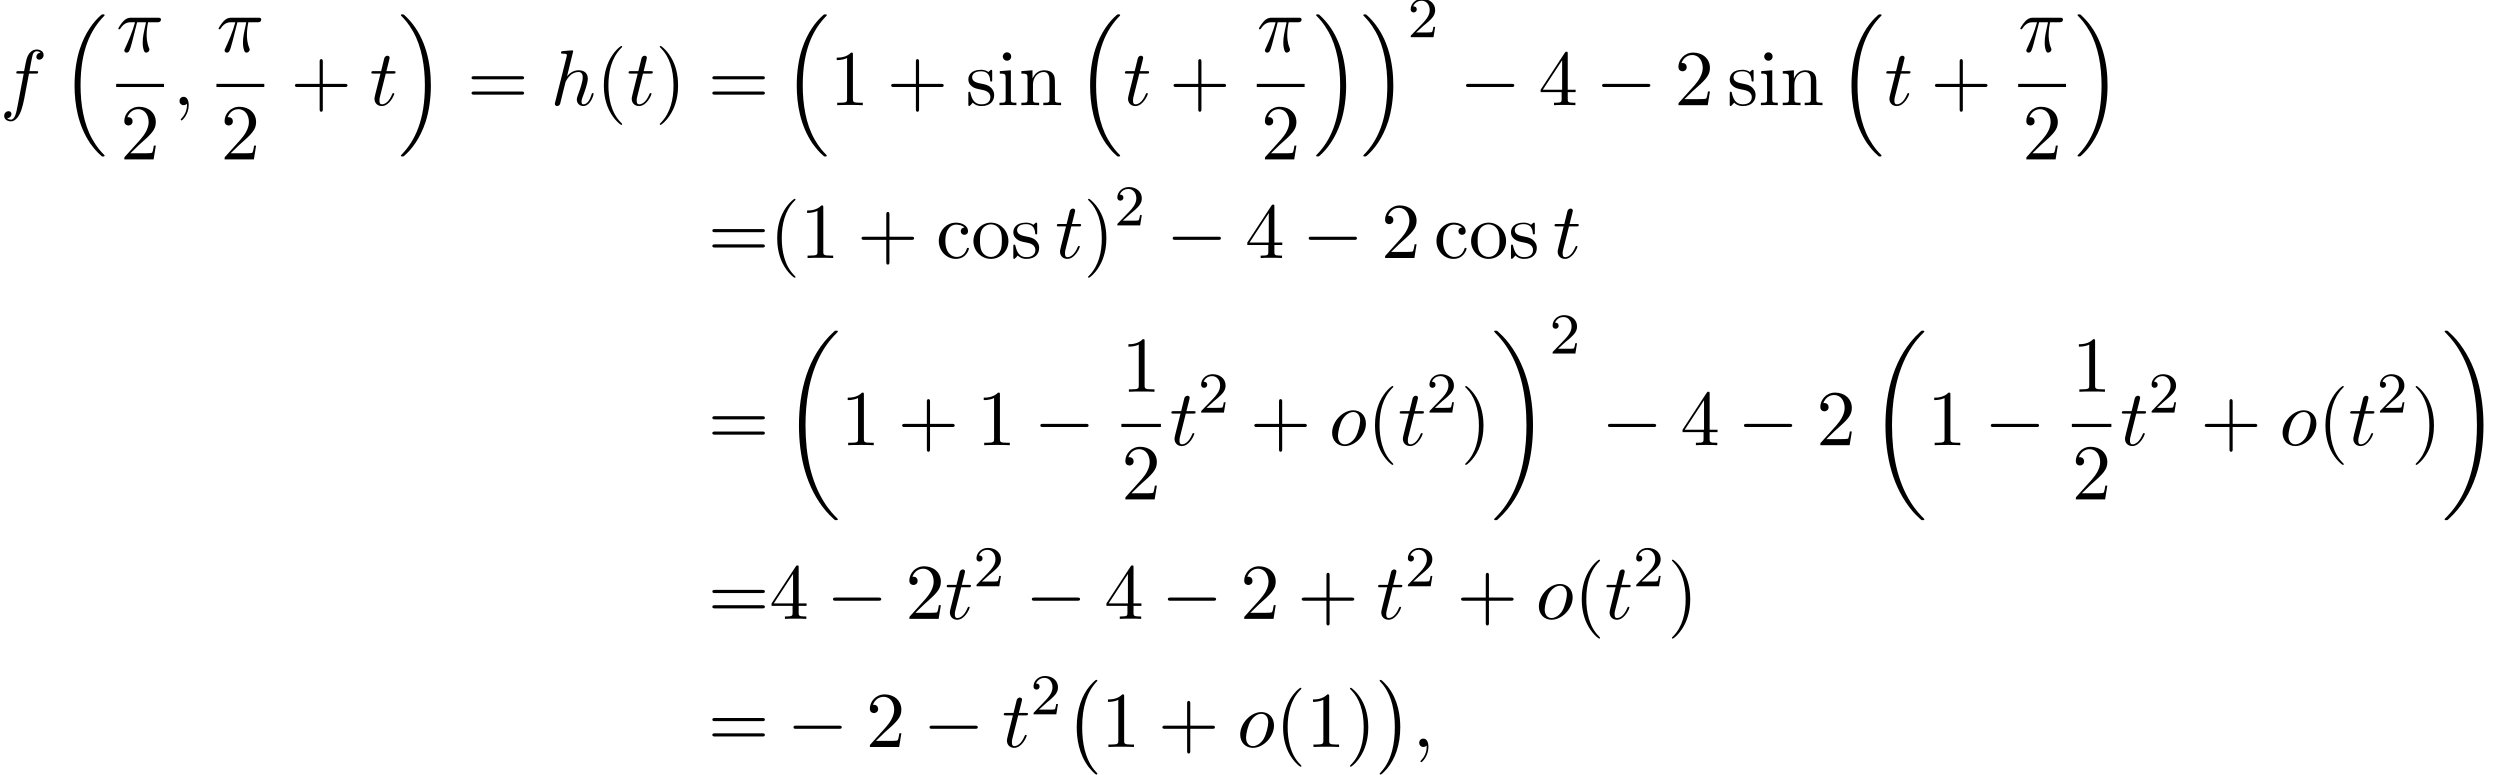 <?xml version='1.0' encoding='UTF-8'?>
<!-- This file was generated by dvisvgm 2.13.3 -->
<svg version='1.1' xmlns='http://www.w3.org/2000/svg' xmlns:xlink='http://www.w3.org/1999/xlink' width='345.276pt' height='106.983pt' viewBox='60.488 80.697 345.276 106.983'>
<defs>
<path id='g1-0' d='M7.189-2.509C7.375-2.509 7.571-2.509 7.571-2.727S7.375-2.945 7.189-2.945H1.287C1.102-2.945 .905-2.945 .905-2.727S1.102-2.509 1.287-2.509H7.189Z'/>
<path id='g3-50' d='M2.248-1.626C2.375-1.745 2.71-2.008 2.837-2.12C3.332-2.574 3.802-3.013 3.802-3.738C3.802-4.686 3.005-5.3 2.008-5.3C1.052-5.3 .422-4.575 .422-3.866C.422-3.475 .733-3.419 .845-3.419C1.012-3.419 1.259-3.539 1.259-3.842C1.259-4.256 .861-4.256 .765-4.256C.996-4.838 1.53-5.037 1.921-5.037C2.662-5.037 3.045-4.407 3.045-3.738C3.045-2.909 2.463-2.303 1.522-1.339L.518-.303C.422-.215 .422-.199 .422 0H3.571L3.802-1.427H3.555C3.531-1.267 3.467-.869 3.371-.717C3.324-.654 2.718-.654 2.59-.654H1.172L2.248-1.626Z'/>
<path id='g4-40' d='M3.611 2.618C3.611 2.585 3.611 2.564 3.425 2.378C2.062 1.004 1.713-1.058 1.713-2.727C1.713-4.625 2.127-6.524 3.469-7.887C3.611-8.018 3.611-8.04 3.611-8.073C3.611-8.149 3.567-8.182 3.502-8.182C3.393-8.182 2.411-7.44 1.767-6.055C1.211-4.855 1.08-3.644 1.08-2.727C1.08-1.876 1.2-.556 1.8 .676C2.455 2.018 3.393 2.727 3.502 2.727C3.567 2.727 3.611 2.695 3.611 2.618Z'/>
<path id='g4-41' d='M3.153-2.727C3.153-3.578 3.033-4.898 2.433-6.131C1.778-7.473 .84-8.182 .731-8.182C.665-8.182 .622-8.138 .622-8.073C.622-8.04 .622-8.018 .829-7.822C1.898-6.742 2.52-5.007 2.52-2.727C2.52-.862 2.116 1.058 .764 2.433C.622 2.564 .622 2.585 .622 2.618C.622 2.684 .665 2.727 .731 2.727C.84 2.727 1.822 1.985 2.465 .6C3.022-.6 3.153-1.811 3.153-2.727Z'/>
<path id='g4-43' d='M4.462-2.509H7.505C7.658-2.509 7.865-2.509 7.865-2.727S7.658-2.945 7.505-2.945H4.462V-6C4.462-6.153 4.462-6.36 4.244-6.36S4.025-6.153 4.025-6V-2.945H.971C.818-2.945 .611-2.945 .611-2.727S.818-2.509 .971-2.509H4.025V.545C4.025 .698 4.025 .905 4.244 .905S4.462 .698 4.462 .545V-2.509Z'/>
<path id='g4-49' d='M3.207-6.982C3.207-7.244 3.207-7.265 2.956-7.265C2.28-6.567 1.32-6.567 .971-6.567V-6.229C1.189-6.229 1.833-6.229 2.4-6.513V-.862C2.4-.469 2.367-.338 1.385-.338H1.036V0C1.418-.033 2.367-.033 2.804-.033S4.189-.033 4.571 0V-.338H4.222C3.24-.338 3.207-.458 3.207-.862V-6.982Z'/>
<path id='g4-50' d='M1.385-.84L2.542-1.964C4.244-3.469 4.898-4.058 4.898-5.149C4.898-6.393 3.916-7.265 2.585-7.265C1.353-7.265 .545-6.262 .545-5.291C.545-4.68 1.091-4.68 1.124-4.68C1.309-4.68 1.691-4.811 1.691-5.258C1.691-5.542 1.495-5.825 1.113-5.825C1.025-5.825 1.004-5.825 .971-5.815C1.222-6.524 1.811-6.927 2.444-6.927C3.436-6.927 3.905-6.044 3.905-5.149C3.905-4.276 3.36-3.415 2.76-2.738L.665-.404C.545-.284 .545-.262 .545 0H4.593L4.898-1.898H4.625C4.571-1.571 4.495-1.091 4.385-.927C4.309-.84 3.589-.84 3.349-.84H1.385Z'/>
<path id='g4-52' d='M3.207-1.8V-.851C3.207-.458 3.185-.338 2.378-.338H2.149V0C2.596-.033 3.164-.033 3.622-.033S4.658-.033 5.105 0V-.338H4.876C4.069-.338 4.047-.458 4.047-.851V-1.8H5.138V-2.138H4.047V-7.102C4.047-7.32 4.047-7.385 3.873-7.385C3.775-7.385 3.742-7.385 3.655-7.255L.305-2.138V-1.8H3.207ZM3.273-2.138H.611L3.273-6.207V-2.138Z'/>
<path id='g4-61' d='M7.495-3.567C7.658-3.567 7.865-3.567 7.865-3.785S7.658-4.004 7.505-4.004H.971C.818-4.004 .611-4.004 .611-3.785S.818-3.567 .982-3.567H7.495ZM7.505-1.451C7.658-1.451 7.865-1.451 7.865-1.669S7.658-1.887 7.495-1.887H.982C.818-1.887 .611-1.887 .611-1.669S.818-1.451 .971-1.451H7.505Z'/>
<path id='g4-99' d='M1.276-2.378C1.276-4.156 2.171-4.615 2.749-4.615C2.847-4.615 3.535-4.604 3.916-4.211C3.469-4.178 3.404-3.851 3.404-3.709C3.404-3.425 3.6-3.207 3.905-3.207C4.189-3.207 4.407-3.393 4.407-3.72C4.407-4.462 3.578-4.887 2.738-4.887C1.375-4.887 .371-3.709 .371-2.356C.371-.96 1.451 .12 2.716 .12C4.178 .12 4.527-1.189 4.527-1.298S4.418-1.407 4.385-1.407C4.287-1.407 4.265-1.364 4.244-1.298C3.927-.284 3.218-.153 2.815-.153C2.236-.153 1.276-.622 1.276-2.378Z'/>
<path id='g4-105' d='M1.931-4.822L.404-4.702V-4.364C1.113-4.364 1.211-4.298 1.211-3.764V-.829C1.211-.338 1.091-.338 .36-.338V0C.709-.011 1.298-.033 1.56-.033C1.942-.033 2.324-.011 2.695 0V-.338C1.975-.338 1.931-.393 1.931-.818V-4.822ZM1.975-6.72C1.975-7.069 1.702-7.298 1.396-7.298C1.058-7.298 .818-7.004 .818-6.72C.818-6.425 1.058-6.142 1.396-6.142C1.702-6.142 1.975-6.371 1.975-6.72Z'/>
<path id='g4-110' d='M1.2-3.753V-.829C1.2-.338 1.08-.338 .349-.338V0C.731-.011 1.287-.033 1.582-.033C1.865-.033 2.433-.011 2.804 0V-.338C2.073-.338 1.953-.338 1.953-.829V-2.836C1.953-3.971 2.727-4.582 3.425-4.582C4.113-4.582 4.233-3.993 4.233-3.371V-.829C4.233-.338 4.113-.338 3.382-.338V0C3.764-.011 4.32-.033 4.615-.033C4.898-.033 5.465-.011 5.836 0V-.338C5.269-.338 4.996-.338 4.985-.665V-2.749C4.985-3.687 4.985-4.025 4.647-4.418C4.495-4.604 4.135-4.822 3.502-4.822C2.705-4.822 2.193-4.353 1.887-3.676V-4.822L.349-4.702V-4.364C1.113-4.364 1.2-4.287 1.2-3.753Z'/>
<path id='g4-111' d='M5.138-2.335C5.138-3.731 4.047-4.887 2.727-4.887C1.364-4.887 .305-3.698 .305-2.335C.305-.927 1.44 .12 2.716 .12C4.036 .12 5.138-.949 5.138-2.335ZM2.727-.153C2.258-.153 1.778-.382 1.484-.884C1.211-1.364 1.211-2.029 1.211-2.422C1.211-2.847 1.211-3.436 1.473-3.916C1.767-4.418 2.28-4.647 2.716-4.647C3.196-4.647 3.665-4.407 3.949-3.938S4.233-2.836 4.233-2.422C4.233-2.029 4.233-1.44 3.993-.96C3.753-.469 3.273-.153 2.727-.153Z'/>
<path id='g4-115' d='M2.269-2.116C2.509-2.073 3.404-1.898 3.404-1.113C3.404-.556 3.022-.12 2.171-.12C1.255-.12 .862-.742 .655-1.669C.622-1.811 .611-1.855 .502-1.855C.36-1.855 .36-1.778 .36-1.582V-.142C.36 .044 .36 .12 .48 .12C.535 .12 .545 .109 .753-.098C.775-.12 .775-.142 .971-.349C1.451 .109 1.942 .12 2.171 .12C3.425 .12 3.927-.611 3.927-1.396C3.927-1.975 3.6-2.302 3.469-2.433C3.109-2.782 2.684-2.869 2.225-2.956C1.615-3.076 .884-3.218 .884-3.851C.884-4.233 1.167-4.68 2.105-4.68C3.305-4.68 3.36-3.698 3.382-3.36C3.393-3.262 3.491-3.262 3.513-3.262C3.655-3.262 3.655-3.316 3.655-3.524V-4.625C3.655-4.811 3.655-4.887 3.535-4.887C3.48-4.887 3.458-4.887 3.316-4.756C3.284-4.713 3.175-4.615 3.131-4.582C2.716-4.887 2.269-4.887 2.105-4.887C.775-4.887 .36-4.156 .36-3.545C.36-3.164 .535-2.858 .829-2.618C1.178-2.335 1.484-2.269 2.269-2.116Z'/>
<path id='g2-25' d='M2.891-4.069H4.124C3.764-2.455 3.665-1.985 3.665-1.255C3.665-1.091 3.665-.796 3.753-.425C3.862 .055 3.982 .12 4.145 .12C4.364 .12 4.593-.076 4.593-.295C4.593-.36 4.593-.382 4.527-.535C4.211-1.32 4.211-2.029 4.211-2.335C4.211-2.913 4.287-3.502 4.407-4.069H5.651C5.793-4.069 6.185-4.069 6.185-4.44C6.185-4.702 5.956-4.702 5.749-4.702H2.095C1.855-4.702 1.44-4.702 .96-4.189C.578-3.764 .295-3.262 .295-3.207C.295-3.196 .295-3.098 .425-3.098C.513-3.098 .535-3.142 .6-3.229C1.135-4.069 1.767-4.069 1.985-4.069H2.607C2.258-2.749 1.669-1.429 1.211-.436C1.124-.273 1.124-.251 1.124-.175C1.124 .033 1.298 .12 1.44 .12C1.767 .12 1.855-.185 1.985-.589C2.138-1.091 2.138-1.113 2.28-1.658L2.891-4.069Z'/>
<path id='g2-59' d='M2.215-.011C2.215-.731 1.942-1.156 1.516-1.156C1.156-1.156 .938-.884 .938-.578C.938-.284 1.156 0 1.516 0C1.647 0 1.789-.044 1.898-.142C1.931-.164 1.942-.175 1.953-.175S1.975-.164 1.975-.011C1.975 .796 1.593 1.451 1.233 1.811C1.113 1.931 1.113 1.953 1.113 1.985C1.113 2.062 1.167 2.105 1.222 2.105C1.342 2.105 2.215 1.265 2.215-.011Z'/>
<path id='g2-102' d='M4.004-4.364H4.942C5.16-4.364 5.269-4.364 5.269-4.582C5.269-4.702 5.16-4.702 4.975-4.702H4.069L4.298-5.945C4.342-6.175 4.495-6.949 4.56-7.08C4.658-7.287 4.844-7.451 5.073-7.451C5.116-7.451 5.4-7.451 5.607-7.255C5.127-7.211 5.018-6.829 5.018-6.665C5.018-6.415 5.215-6.284 5.422-6.284C5.705-6.284 6.022-6.524 6.022-6.938C6.022-7.44 5.52-7.691 5.073-7.691C4.702-7.691 4.015-7.495 3.687-6.415C3.622-6.185 3.589-6.076 3.327-4.702H2.575C2.367-4.702 2.247-4.702 2.247-4.495C2.247-4.364 2.345-4.364 2.553-4.364H3.273L2.455-.055C2.258 1.004 2.073 1.996 1.505 1.996C1.462 1.996 1.189 1.996 .982 1.8C1.484 1.767 1.582 1.375 1.582 1.211C1.582 .96 1.385 .829 1.178 .829C.895 .829 .578 1.069 .578 1.484C.578 1.975 1.058 2.236 1.505 2.236C2.105 2.236 2.542 1.593 2.738 1.178C3.087 .491 3.338-.829 3.349-.905L4.004-4.364Z'/>
<path id='g2-104' d='M3.131-7.451C3.131-7.462 3.131-7.571 2.989-7.571C2.738-7.571 1.942-7.484 1.658-7.462C1.571-7.451 1.451-7.44 1.451-7.244C1.451-7.113 1.549-7.113 1.713-7.113C2.236-7.113 2.258-7.036 2.258-6.927L2.225-6.709L.644-.425C.6-.273 .6-.251 .6-.185C.6 .065 .818 .12 .916 .12C1.091 .12 1.265-.011 1.32-.164L1.527-.993L1.767-1.975C1.833-2.215 1.898-2.455 1.953-2.705C1.975-2.771 2.062-3.131 2.073-3.196C2.105-3.295 2.444-3.905 2.815-4.2C3.055-4.375 3.393-4.582 3.862-4.582S4.451-4.211 4.451-3.818C4.451-3.229 4.036-2.04 3.775-1.375C3.687-1.124 3.633-.993 3.633-.775C3.633-.262 4.015 .12 4.527 .12C5.553 .12 5.956-1.473 5.956-1.56C5.956-1.669 5.858-1.669 5.825-1.669C5.716-1.669 5.716-1.636 5.662-1.473C5.498-.895 5.149-.12 4.549-.12C4.364-.12 4.287-.229 4.287-.48C4.287-.753 4.385-1.015 4.484-1.255C4.658-1.724 5.149-3.022 5.149-3.655C5.149-4.364 4.713-4.822 3.895-4.822C3.207-4.822 2.684-4.484 2.28-3.982L3.131-7.451Z'/>
<path id='g2-111' d='M5.116-2.978C5.116-4.113 4.353-4.822 3.371-4.822C1.909-4.822 .447-3.273 .447-1.724C.447-.644 1.178 .12 2.193 .12C3.644 .12 5.116-1.385 5.116-2.978ZM2.204-.12C1.735-.12 1.255-.458 1.255-1.309C1.255-1.844 1.538-3.022 1.887-3.578C2.433-4.418 3.055-4.582 3.36-4.582C3.993-4.582 4.32-4.058 4.32-3.404C4.32-2.978 4.102-1.833 3.687-1.124C3.305-.491 2.705-.12 2.204-.12Z'/>
<path id='g2-116' d='M2.247-4.364H3.273C3.491-4.364 3.6-4.364 3.6-4.582C3.6-4.702 3.491-4.702 3.295-4.702H2.335C2.727-6.251 2.782-6.469 2.782-6.535C2.782-6.72 2.651-6.829 2.465-6.829C2.433-6.829 2.127-6.818 2.029-6.436L1.604-4.702H.578C.36-4.702 .251-4.702 .251-4.495C.251-4.364 .338-4.364 .556-4.364H1.516C.731-1.265 .687-1.08 .687-.884C.687-.295 1.102 .12 1.691 .12C2.804 .12 3.425-1.473 3.425-1.56C3.425-1.669 3.338-1.669 3.295-1.669C3.196-1.669 3.185-1.636 3.131-1.516C2.662-.382 2.084-.12 1.713-.12C1.484-.12 1.375-.262 1.375-.622C1.375-.884 1.396-.96 1.44-1.145L2.247-4.364Z'/>
<path id='g0-0' d='M4.505 12.535C4.505 12.491 4.484 12.469 4.462 12.436C3.96 11.902 3.218 11.018 2.76 9.24C2.509 8.247 2.411 7.124 2.411 6.109C2.411 3.24 3.098 1.233 4.407-.185C4.505-.284 4.505-.305 4.505-.327C4.505-.436 4.418-.436 4.375-.436C4.211-.436 3.622 .218 3.48 .382C2.367 1.702 1.658 3.665 1.658 6.098C1.658 7.647 1.931 9.84 3.36 11.684C3.469 11.815 4.178 12.644 4.375 12.644C4.418 12.644 4.505 12.644 4.505 12.535Z'/>
<path id='g0-1' d='M3.327 6.109C3.327 4.56 3.055 2.367 1.625 .524C1.516 .393 .807-.436 .611-.436C.556-.436 .48-.415 .48-.327C.48-.284 .502-.251 .545-.218C1.069 .349 1.778 1.233 2.225 2.967C2.476 3.96 2.575 5.084 2.575 6.098C2.575 7.2 2.476 8.313 2.193 9.382C1.778 10.909 1.135 11.782 .578 12.393C.48 12.491 .48 12.513 .48 12.535C.48 12.622 .556 12.644 .611 12.644C.775 12.644 1.375 11.978 1.505 11.825C2.618 10.505 3.327 8.542 3.327 6.109Z'/>
<path id='g0-16' d='M5.618 19.069C5.64 19.08 5.738 19.189 5.749 19.189H5.989C6.022 19.189 6.109 19.178 6.109 19.08C6.109 19.036 6.087 19.015 6.065 18.982C5.673 18.589 5.084 17.989 4.407 16.789C3.229 14.695 2.793 12 2.793 9.382C2.793 4.538 4.167 1.691 6.076-.24C6.109-.273 6.109-.305 6.109-.327C6.109-.436 6.033-.436 5.902-.436C5.76-.436 5.738-.436 5.64-.349C4.604 .545 3.436 2.062 2.684 4.364C2.215 5.804 1.964 7.56 1.964 9.371C1.964 11.956 2.433 14.88 4.145 17.411C4.44 17.836 4.844 18.284 4.844 18.295C4.953 18.425 5.105 18.6 5.193 18.676L5.618 19.069Z'/>
<path id='g0-17' d='M4.538 9.371C4.538 6.24 3.807 2.913 1.658 .458C1.505 .284 1.102-.142 .84-.371C.764-.436 .742-.436 .6-.436C.491-.436 .393-.436 .393-.327C.393-.284 .436-.24 .458-.218C.829 .164 1.418 .764 2.095 1.964C3.273 4.058 3.709 6.753 3.709 9.371C3.709 14.105 2.4 16.996 .436 18.993C.415 19.015 .393 19.047 .393 19.08C.393 19.189 .491 19.189 .6 19.189C.742 19.189 .764 19.189 .862 19.102C1.898 18.207 3.065 16.691 3.818 14.389C4.298 12.895 4.538 11.127 4.538 9.371Z'/>
<path id='g0-18' d='M7.636 25.625C7.636 25.582 7.615 25.56 7.593 25.527C7.189 25.124 6.458 24.393 5.727 23.215C3.971 20.4 3.175 16.855 3.175 12.655C3.175 9.72 3.567 5.935 5.367 2.684C6.229 1.135 7.124 .24 7.604-.24C7.636-.273 7.636-.295 7.636-.327C7.636-.436 7.56-.436 7.407-.436S7.233-.436 7.069-.273C3.415 3.055 2.269 8.051 2.269 12.644C2.269 16.931 3.251 21.251 6.022 24.513C6.24 24.764 6.655 25.211 7.102 25.604C7.233 25.735 7.255 25.735 7.407 25.735S7.636 25.735 7.636 25.625Z'/>
<path id='g0-19' d='M5.749 12.655C5.749 8.367 4.767 4.047 1.996 .785C1.778 .535 1.364 .087 .916-.305C.785-.436 .764-.436 .611-.436C.48-.436 .382-.436 .382-.327C.382-.284 .425-.24 .447-.218C.829 .175 1.56 .905 2.291 2.084C4.047 4.898 4.844 8.444 4.844 12.644C4.844 15.578 4.451 19.364 2.651 22.615C1.789 24.164 .884 25.069 .425 25.527C.404 25.56 .382 25.593 .382 25.625C.382 25.735 .48 25.735 .611 25.735C.764 25.735 .785 25.735 .949 25.571C4.604 22.244 5.749 17.247 5.749 12.655Z'/>
</defs>
<g id='page1'>
<use x='60.488' y='95.224' xlink:href='#g2-102'/>
<use x='68.821' y='83.115' xlink:href='#g0-16'/>
<use x='76.532' y='87.844' xlink:href='#g2-25'/>
<rect x='76.532' y='92.279' height='.436' width='6.61'/>
<use x='77.11' y='102.707' xlink:href='#g4-50'/>
<use x='84.337' y='95.224' xlink:href='#g2-59'/>
<use x='90.381' y='87.844' xlink:href='#g2-25'/>
<rect x='90.381' y='92.279' height='.436' width='6.61'/>
<use x='90.959' y='102.707' xlink:href='#g4-50'/>
<use x='100.611' y='95.224' xlink:href='#g4-43'/>
<use x='111.52' y='95.224' xlink:href='#g2-116'/>
<use x='115.459' y='83.115' xlink:href='#g0-17'/>
<use x='125.005' y='95.224' xlink:href='#g4-61'/>
<use x='136.52' y='95.224' xlink:href='#g2-104'/>
<use x='142.805' y='95.224' xlink:href='#g4-40'/>
<use x='147.048' y='95.224' xlink:href='#g2-116'/>
<use x='150.987' y='95.224' xlink:href='#g4-41'/>
<use x='158.26' y='95.224' xlink:href='#g4-61'/>
<use x='168.563' y='83.115' xlink:href='#g0-16'/>
<use x='175.078' y='95.224' xlink:href='#g4-49'/>
<use x='182.957' y='95.224' xlink:href='#g4-43'/>
<use x='193.866' y='95.224' xlink:href='#g4-115'/>
<use x='198.169' y='95.224' xlink:href='#g4-105'/>
<use x='201.199' y='95.224' xlink:href='#g4-110'/>
<use x='209.078' y='83.115' xlink:href='#g0-16'/>
<use x='215.593' y='95.224' xlink:href='#g2-116'/>
<use x='221.957' y='95.224' xlink:href='#g4-43'/>
<use x='234.061' y='87.844' xlink:href='#g2-25'/>
<rect x='234.061' y='92.279' height='.436' width='6.61'/>
<use x='234.639' y='102.707' xlink:href='#g4-50'/>
<use x='241.867' y='83.115' xlink:href='#g0-17'/>
<use x='248.382' y='83.115' xlink:href='#g0-17'/>
<use x='254.897' y='85.834' xlink:href='#g3-50'/>
<use x='262.053' y='95.224' xlink:href='#g1-0'/>
<use x='272.962' y='95.224' xlink:href='#g4-52'/>
<use x='280.841' y='95.224' xlink:href='#g1-0'/>
<use x='291.75' y='95.224' xlink:href='#g4-50'/>
<use x='299.023' y='95.224' xlink:href='#g4-115'/>
<use x='303.326' y='95.224' xlink:href='#g4-105'/>
<use x='306.356' y='95.224' xlink:href='#g4-110'/>
<use x='314.235' y='83.115' xlink:href='#g0-16'/>
<use x='320.75' y='95.224' xlink:href='#g2-116'/>
<use x='327.114' y='95.224' xlink:href='#g4-43'/>
<use x='339.218' y='87.844' xlink:href='#g2-25'/>
<rect x='339.218' y='92.279' height='.436' width='6.61'/>
<use x='339.796' y='102.707' xlink:href='#g4-50'/>
<use x='347.024' y='83.115' xlink:href='#g0-17'/>
<use x='158.26' y='116.333' xlink:href='#g4-61'/>
<use x='166.745' y='116.333' xlink:href='#g4-40'/>
<use x='170.987' y='116.333' xlink:href='#g4-49'/>
<use x='178.866' y='116.333' xlink:href='#g4-43'/>
<use x='189.775' y='116.333' xlink:href='#g4-99'/>
<use x='194.623' y='116.333' xlink:href='#g4-111'/>
<use x='200.078' y='116.333' xlink:href='#g4-115'/>
<use x='206.199' y='116.333' xlink:href='#g2-116'/>
<use x='210.138' y='116.333' xlink:href='#g4-41'/>
<use x='214.381' y='111.829' xlink:href='#g3-50'/>
<use x='221.537' y='116.333' xlink:href='#g1-0'/>
<use x='232.447' y='116.333' xlink:href='#g4-52'/>
<use x='240.325' y='116.333' xlink:href='#g1-0'/>
<use x='251.234' y='116.333' xlink:href='#g4-50'/>
<use x='258.507' y='116.333' xlink:href='#g4-99'/>
<use x='263.356' y='116.333' xlink:href='#g4-111'/>
<use x='268.81' y='116.333' xlink:href='#g4-115'/>
<use x='274.931' y='116.333' xlink:href='#g2-116'/>
<use x='158.26' y='142.183' xlink:href='#g4-61'/>
<use x='168.563' y='126.801' xlink:href='#g0-18'/>
<use x='176.593' y='142.183' xlink:href='#g4-49'/>
<use x='184.472' y='142.183' xlink:href='#g4-43'/>
<use x='195.381' y='142.183' xlink:href='#g4-49'/>
<use x='203.26' y='142.183' xlink:href='#g1-0'/>
<use x='215.364' y='134.803' xlink:href='#g4-49'/>
<rect x='215.364' y='139.237' height='.436' width='5.455'/>
<use x='215.364' y='149.666' xlink:href='#g4-50'/>
<use x='222.014' y='142.183' xlink:href='#g2-116'/>
<use x='225.954' y='137.678' xlink:href='#g3-50'/>
<use x='233.11' y='142.183' xlink:href='#g4-43'/>
<use x='244.019' y='142.183' xlink:href='#g2-111'/>
<use x='249.307' y='142.183' xlink:href='#g4-40'/>
<use x='253.55' y='142.183' xlink:href='#g2-116'/>
<use x='257.489' y='137.678' xlink:href='#g3-50'/>
<use x='262.221' y='142.183' xlink:href='#g4-41'/>
<use x='266.464' y='126.801' xlink:href='#g0-19'/>
<use x='274.494' y='129.519' xlink:href='#g3-50'/>
<use x='281.651' y='142.183' xlink:href='#g1-0'/>
<use x='292.56' y='142.183' xlink:href='#g4-52'/>
<use x='300.438' y='142.183' xlink:href='#g1-0'/>
<use x='311.347' y='142.183' xlink:href='#g4-50'/>
<use x='318.62' y='126.801' xlink:href='#g0-18'/>
<use x='326.651' y='142.183' xlink:href='#g4-49'/>
<use x='334.529' y='142.183' xlink:href='#g1-0'/>
<use x='346.634' y='134.803' xlink:href='#g4-49'/>
<rect x='346.634' y='139.237' height='.436' width='5.455'/>
<use x='346.634' y='149.666' xlink:href='#g4-50'/>
<use x='353.284' y='142.183' xlink:href='#g2-116'/>
<use x='357.223' y='137.678' xlink:href='#g3-50'/>
<use x='364.38' y='142.183' xlink:href='#g4-43'/>
<use x='375.289' y='142.183' xlink:href='#g2-111'/>
<use x='380.577' y='142.183' xlink:href='#g4-40'/>
<use x='384.819' y='142.183' xlink:href='#g2-116'/>
<use x='388.759' y='137.678' xlink:href='#g3-50'/>
<use x='393.491' y='142.183' xlink:href='#g4-41'/>
<use x='397.733' y='126.801' xlink:href='#g0-19'/>
<use x='158.26' y='166.172' xlink:href='#g4-61'/>
<use x='166.745' y='166.172' xlink:href='#g4-52'/>
<use x='174.623' y='166.172' xlink:href='#g1-0'/>
<use x='185.532' y='166.172' xlink:href='#g4-50'/>
<use x='190.987' y='166.172' xlink:href='#g2-116'/>
<use x='194.926' y='161.668' xlink:href='#g3-50'/>
<use x='202.083' y='166.172' xlink:href='#g1-0'/>
<use x='212.992' y='166.172' xlink:href='#g4-52'/>
<use x='220.871' y='166.172' xlink:href='#g1-0'/>
<use x='231.78' y='166.172' xlink:href='#g4-50'/>
<use x='239.659' y='166.172' xlink:href='#g4-43'/>
<use x='250.568' y='166.172' xlink:href='#g2-116'/>
<use x='254.507' y='161.668' xlink:href='#g3-50'/>
<use x='261.664' y='166.172' xlink:href='#g4-43'/>
<use x='272.573' y='166.172' xlink:href='#g2-111'/>
<use x='277.861' y='166.172' xlink:href='#g4-40'/>
<use x='282.103' y='166.172' xlink:href='#g2-116'/>
<use x='286.042' y='161.668' xlink:href='#g3-50'/>
<use x='290.775' y='166.172' xlink:href='#g4-41'/>
<use x='158.26' y='183.863' xlink:href='#g4-61'/>
<use x='169.169' y='183.863' xlink:href='#g1-0'/>
<use x='180.078' y='183.863' xlink:href='#g4-50'/>
<use x='187.957' y='183.863' xlink:href='#g1-0'/>
<use x='198.866' y='183.863' xlink:href='#g2-116'/>
<use x='202.805' y='179.358' xlink:href='#g3-50'/>
<use x='207.537' y='175.026' xlink:href='#g0-0'/>
<use x='212.537' y='183.863' xlink:href='#g4-49'/>
<use x='220.416' y='183.863' xlink:href='#g4-43'/>
<use x='231.325' y='183.863' xlink:href='#g2-111'/>
<use x='236.613' y='183.863' xlink:href='#g4-40'/>
<use x='240.856' y='183.863' xlink:href='#g4-49'/>
<use x='246.31' y='183.863' xlink:href='#g4-41'/>
<use x='250.553' y='175.026' xlink:href='#g0-1'/>
<use x='255.553' y='183.863' xlink:href='#g2-59'/>
</g>
</svg><!--Rendered by QuickLaTeX.com-->